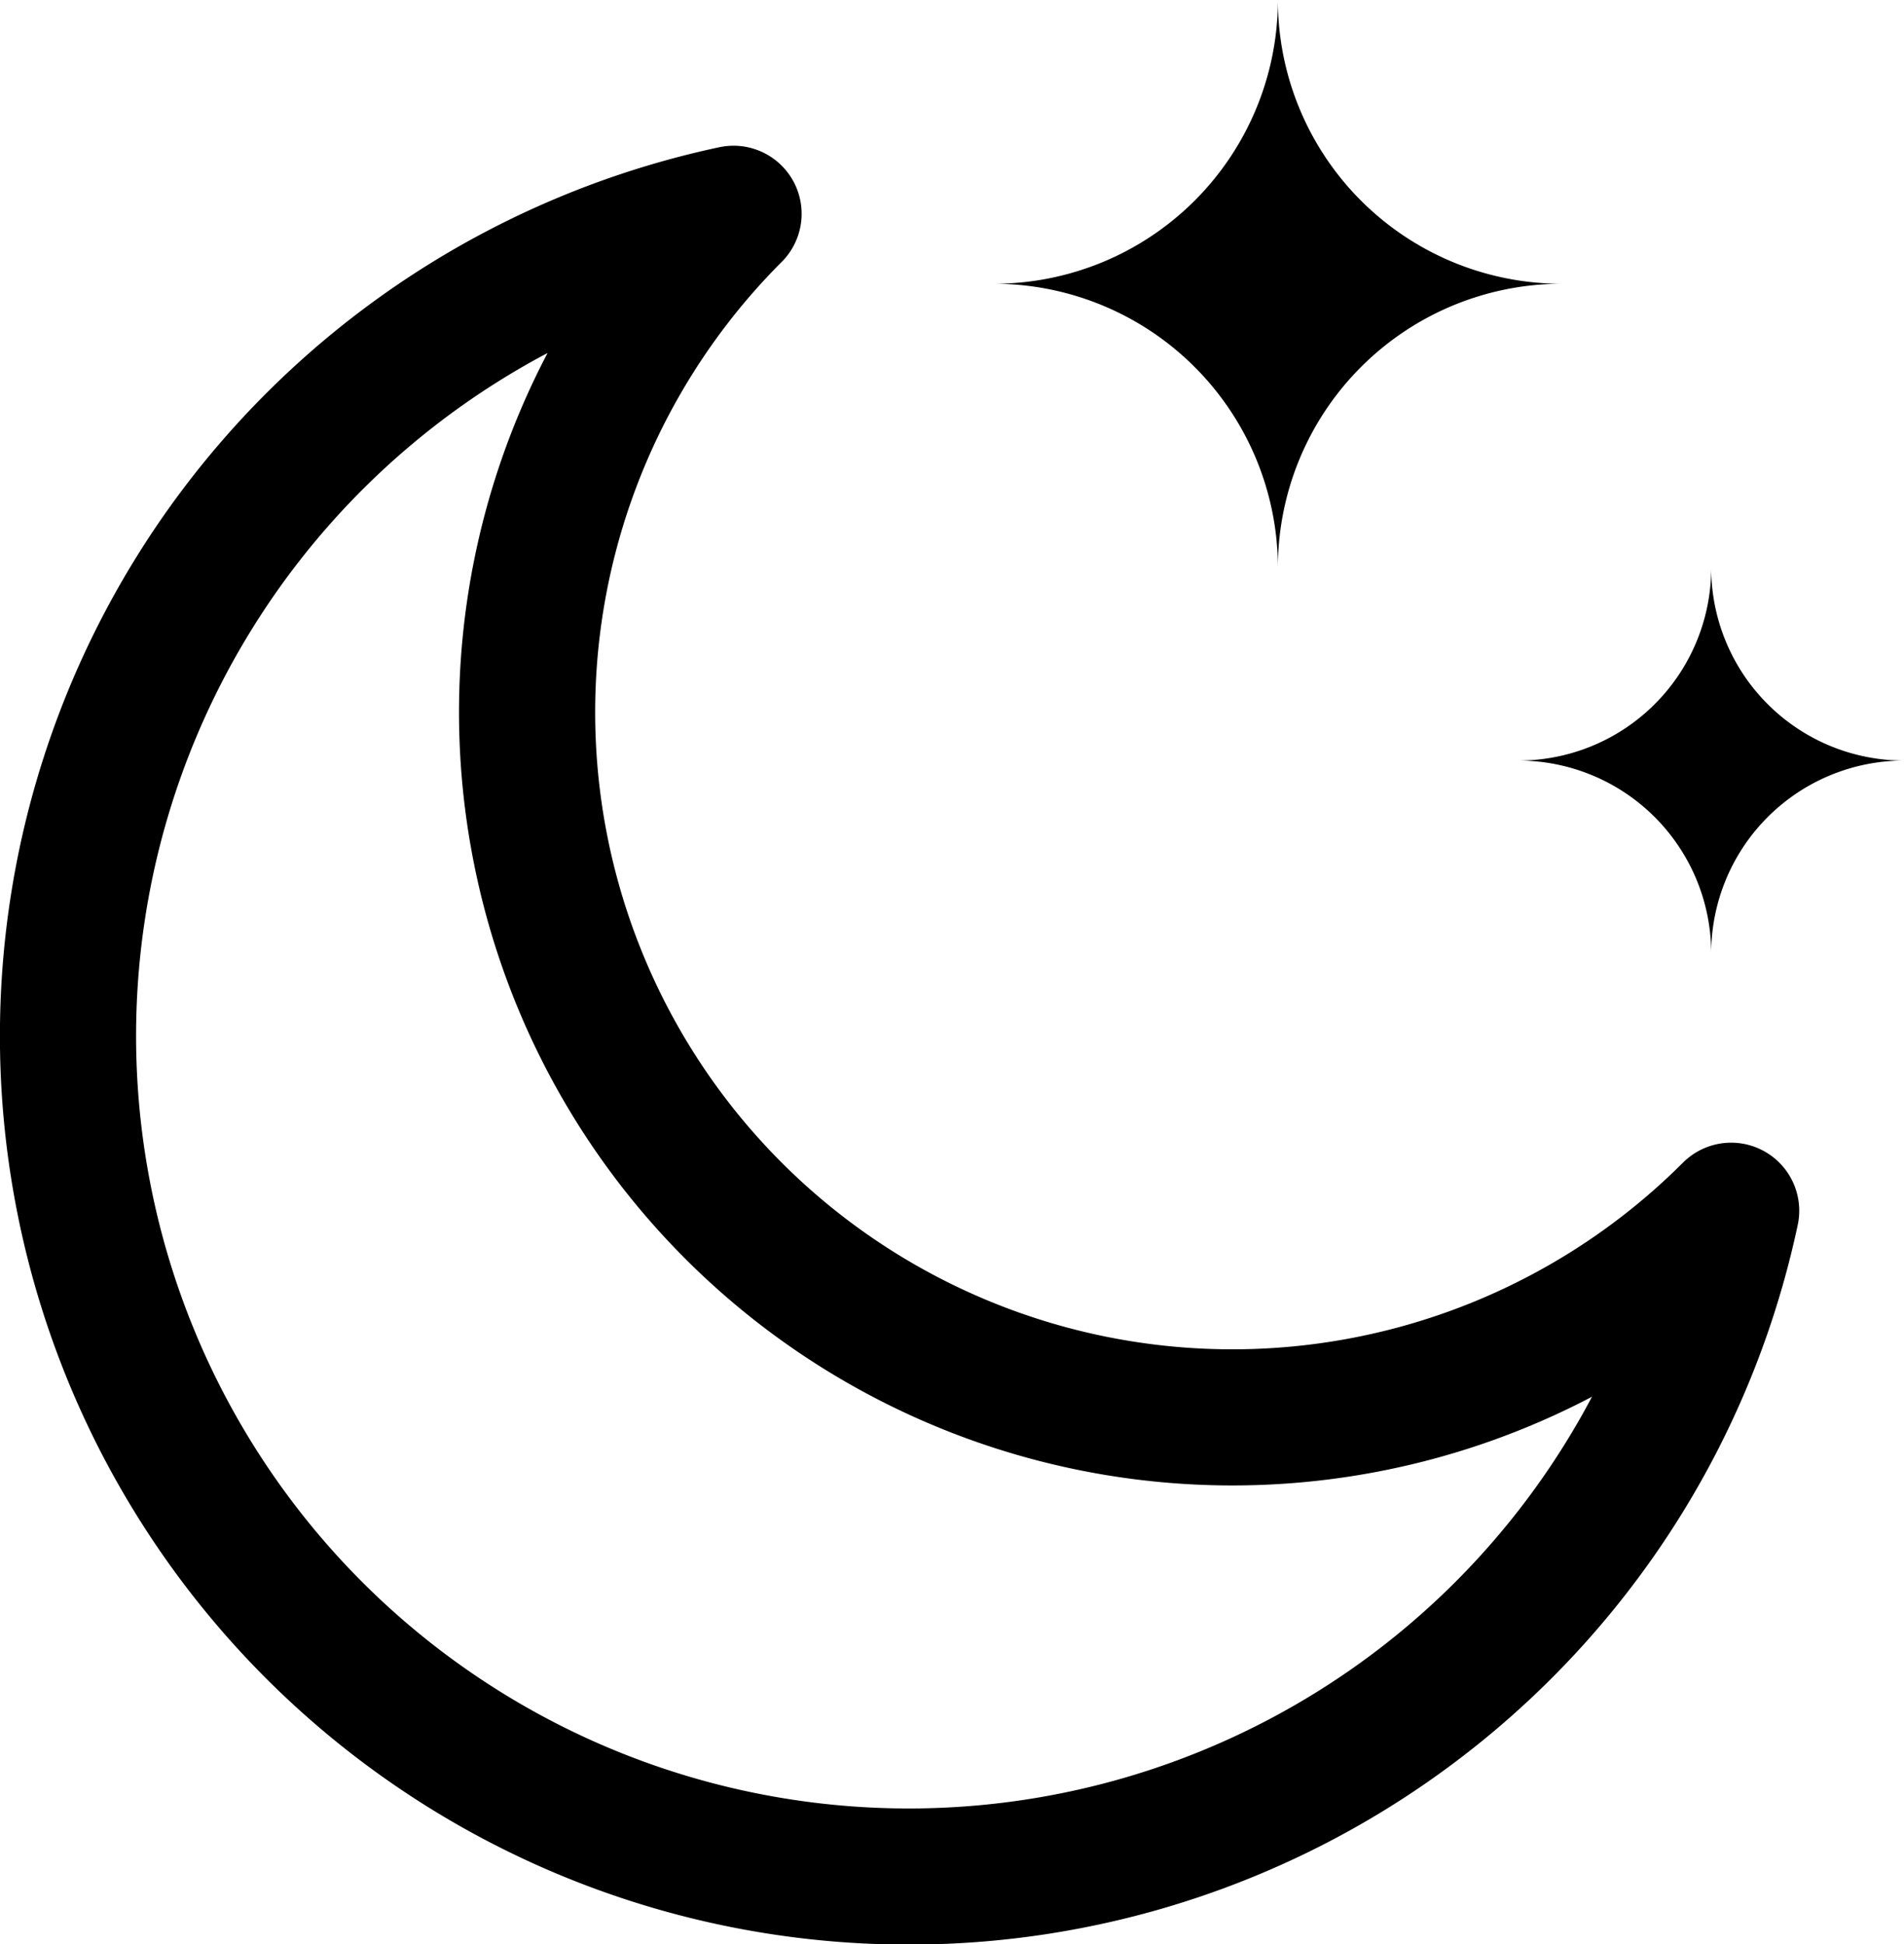 <svg xmlns="http://www.w3.org/2000/svg" width="27.968" height="28.563" viewBox="0 0 27.968 28.563">
  <g id="moon" transform="translate(9354.706 3365.515)">
    <path id="Path_295" data-name="Path 295" d="M152.239,26.977A12.35,12.35,0,1,1,137.585,12.33a10.359,10.359,0,0,0,14.654,14.647Z" transform="translate(-9481.516 -3374.704)" fill="none" stroke="#000" stroke-linecap="round" stroke-linejoin="round" stroke-width="2"/>
    <path id="Path_296" data-name="Path 296" d="M175.422,7.429a4.172,4.172,0,0,0-4.169,4.173,4.175,4.175,0,0,0-4.173-4.173,4.172,4.172,0,0,0,4.173-4.169A4.169,4.169,0,0,0,175.422,7.429Z" transform="translate(-9507.188 -3368.775)"/>
    <path id="Path_297" data-name="Path 297" d="M194.995,30.182a2.834,2.834,0,0,0-2.832,2.832,2.834,2.834,0,0,0-2.832-2.832,2.831,2.831,0,0,0,2.832-2.832A2.831,2.831,0,0,0,194.995,30.182Z" transform="translate(-9521.733 -3384.523)"/>
  </g>
</svg>
